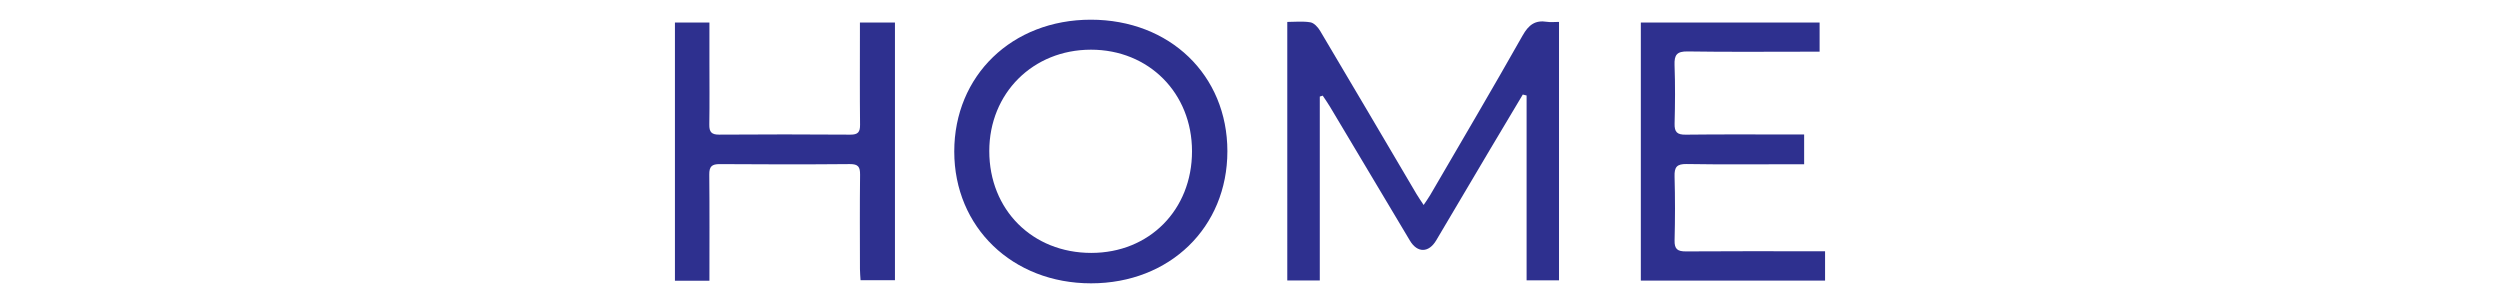 <svg viewBox="0 0 495 60" xmlns="http://www.w3.org/2000/svg" data-name="Layer 2" id="Layer_2">
  <defs>
    <style>
      .cls-1 {
        fill: #2e308f;
      }

      .cls-1, .cls-2 {
        stroke-width: 0px;
      }

      .cls-2 {
        fill: #fff;
      }
    </style>
  </defs>
  <g data-name="Layer 1" id="Layer_1-2">
    <rect height="60" width="495" class="cls-2"></rect>
    <g>
      <path d="M301.513,18.718c-2.146,3.598-4.3,7.191-6.438,10.794-3.574,6.024-7.135,12.055-10.706,18.08-1.475,2.489-3.727,2.525-5.199.063-5.283-8.836-10.549-17.681-15.829-26.518-.449-.752-.96-1.468-1.442-2.2-.194.06-.387.121-.581.181v36.415h-6.436V4.342c1.494,0,3.075-.179,4.582.078.719.123,1.488.961,1.909,1.669,6.392,10.751,12.728,21.536,19.083,32.308.383.65.822,1.267,1.427,2.193.575-.871.979-1.423,1.321-2.011,6.116-10.502,12.296-20.967,18.273-31.547,1.192-2.111,2.48-3.093,4.843-2.712.694.112,1.421.017,2.365.017v51.17h-6.419V18.906c-.251-.063-.502-.125-.753-.188Z" class="cls-1"></path>
      <path d="M243.022,29.943c.003,15.08-11.422,26.153-26.987,26.156-15.563.003-27.088-11.098-27.092-26.093-.004-15.049,11.442-26.104,27.029-26.106,15.644-.002,27.047,10.977,27.05,26.043ZM236.018,29.949c-.002-11.525-8.554-20.118-20.015-20.112-11.483.006-20.116,8.611-20.126,20.059-.01,11.638,8.529,20.175,20.186,20.18,11.501.005,19.956-8.524,19.955-20.127Z" class="cls-1"></path>
      <path d="M140.467,55.58h-6.83V4.457h6.829c0,2.584-0,5.067 0,7.551 0,4.219.046,8.439-.023,12.657-.024,1.467.436,2.002,1.958,1.992,8.653-.058,17.306-.062,25.958.002,1.536.011,1.948-.515,1.932-1.981-.065-5.935-.026-11.871-.026-17.806 0-.767,0-1.534,0-2.412h6.936v51.023h-6.812c-.04-.719-.117-1.475-.118-2.231-.01-6.221-.049-12.444.024-18.664.018-1.551-.375-2.115-2.028-2.1-8.581.077-17.163.07-25.744.005-1.592-.012-2.103.483-2.087,2.075.069,6.927.03,13.855.03,21.012Z" class="cls-1"></path>
      <path d="M361.363,49.75v5.808h-36.479V4.458h35.398v5.776c-.859,0-1.688,0-2.517,0-7.868 0-15.737.074-23.604-.049-2.133-.033-2.677.676-2.602,2.691.142,3.857.112,7.725.01,11.585-.045,1.691.496,2.224,2.204,2.203,7.009-.086,14.019-.036,21.029-.036.765,0,1.53,0,2.417,0v5.894c-.742,0-1.494,0-2.245,0-7.01 0-14.021.07-21.029-.045-1.951-.032-2.434.62-2.382,2.458.119,4.217.111,8.441.003,12.659-.045,1.742.596,2.196,2.244,2.184,8.297-.063,16.594-.029,24.892-.029.839 0,1.679,0,2.662,0Z" class="cls-1"></path>
    </g>
  </g>
</svg>